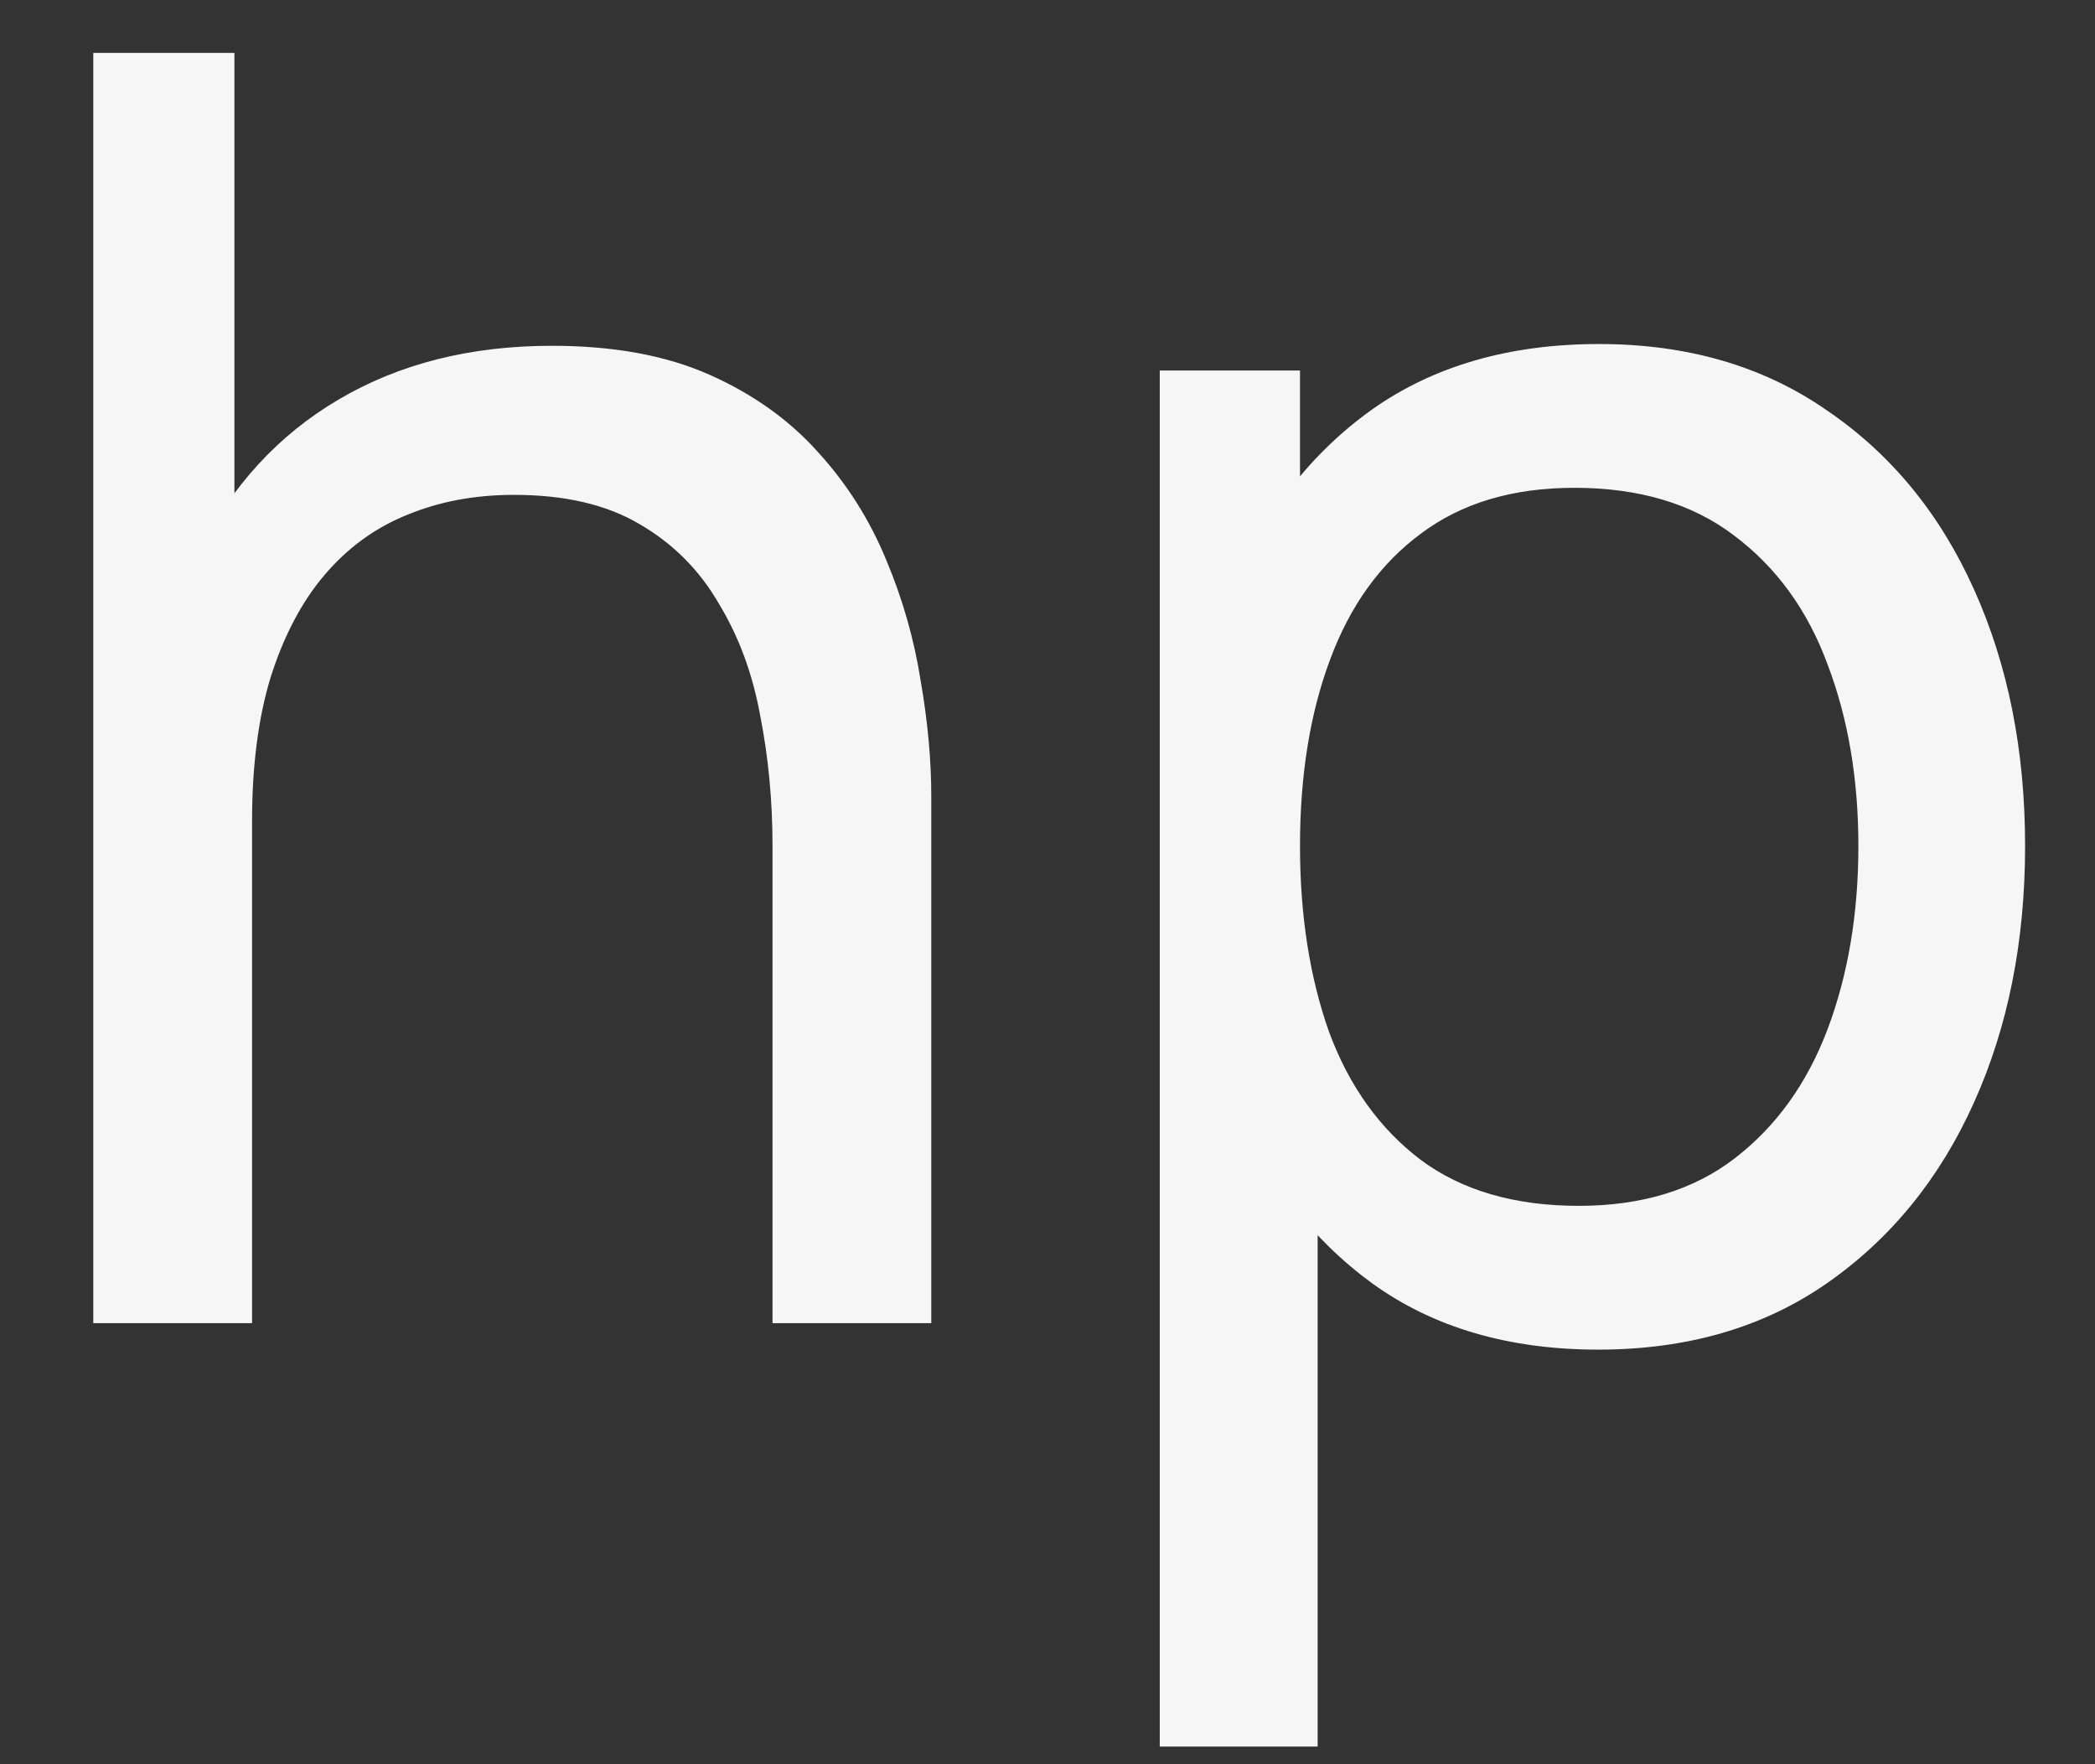 <svg width="19" height="16" viewBox="0 0 19 16" fill="none" xmlns="http://www.w3.org/2000/svg">
<rect x="0" y="0" width="19" height="16" fill="#333333" stroke="none"/>
<path d="M7.006 12V7.672C7.006 7.261 6.969 6.867 6.894 6.488C6.825 6.109 6.7 5.771 6.518 5.472C6.342 5.168 6.102 4.928 5.798 4.752C5.5 4.576 5.121 4.488 4.662 4.488C4.305 4.488 3.98 4.549 3.686 4.672C3.398 4.789 3.15 4.971 2.942 5.216C2.734 5.461 2.572 5.771 2.454 6.144C2.342 6.512 2.286 6.947 2.286 7.448L1.35 7.16C1.35 6.323 1.5 5.605 1.798 5.008C2.102 4.405 2.526 3.944 3.07 3.624C3.62 3.299 4.265 3.136 5.006 3.136C5.566 3.136 6.044 3.224 6.438 3.4C6.833 3.576 7.161 3.811 7.422 4.104C7.684 4.392 7.889 4.717 8.038 5.08C8.188 5.437 8.292 5.803 8.35 6.176C8.414 6.544 8.446 6.893 8.446 7.224V12H7.006ZM0.846 12V0.48H2.126V6.84H2.286V12H0.846ZM14.494 12.24C13.684 12.24 13.001 12.04 12.446 11.64C11.892 11.235 11.47 10.688 11.182 10C10.9 9.307 10.758 8.531 10.758 7.672C10.758 6.803 10.9 6.024 11.182 5.336C11.47 4.648 11.892 4.107 12.446 3.712C13.006 3.317 13.692 3.12 14.502 3.12C15.302 3.12 15.99 3.32 16.566 3.72C17.148 4.115 17.593 4.656 17.902 5.344C18.212 6.032 18.366 6.808 18.366 7.672C18.366 8.536 18.212 9.312 17.902 10C17.593 10.688 17.148 11.235 16.566 11.64C15.99 12.04 15.3 12.24 14.494 12.24ZM10.518 15.84V3.36H11.79V9.72H11.95V15.84H10.518ZM14.318 10.936C14.889 10.936 15.361 10.792 15.734 10.504C16.108 10.216 16.388 9.827 16.574 9.336C16.761 8.84 16.854 8.285 16.854 7.672C16.854 7.064 16.761 6.515 16.574 6.024C16.393 5.533 16.11 5.144 15.726 4.856C15.348 4.568 14.865 4.424 14.278 4.424C13.718 4.424 13.254 4.563 12.886 4.84C12.518 5.112 12.244 5.493 12.062 5.984C11.881 6.469 11.79 7.032 11.79 7.672C11.79 8.301 11.878 8.864 12.054 9.36C12.236 9.851 12.513 10.237 12.886 10.52C13.26 10.797 13.737 10.936 14.318 10.936Z" fill="#F6F6F6"/>
</svg>
